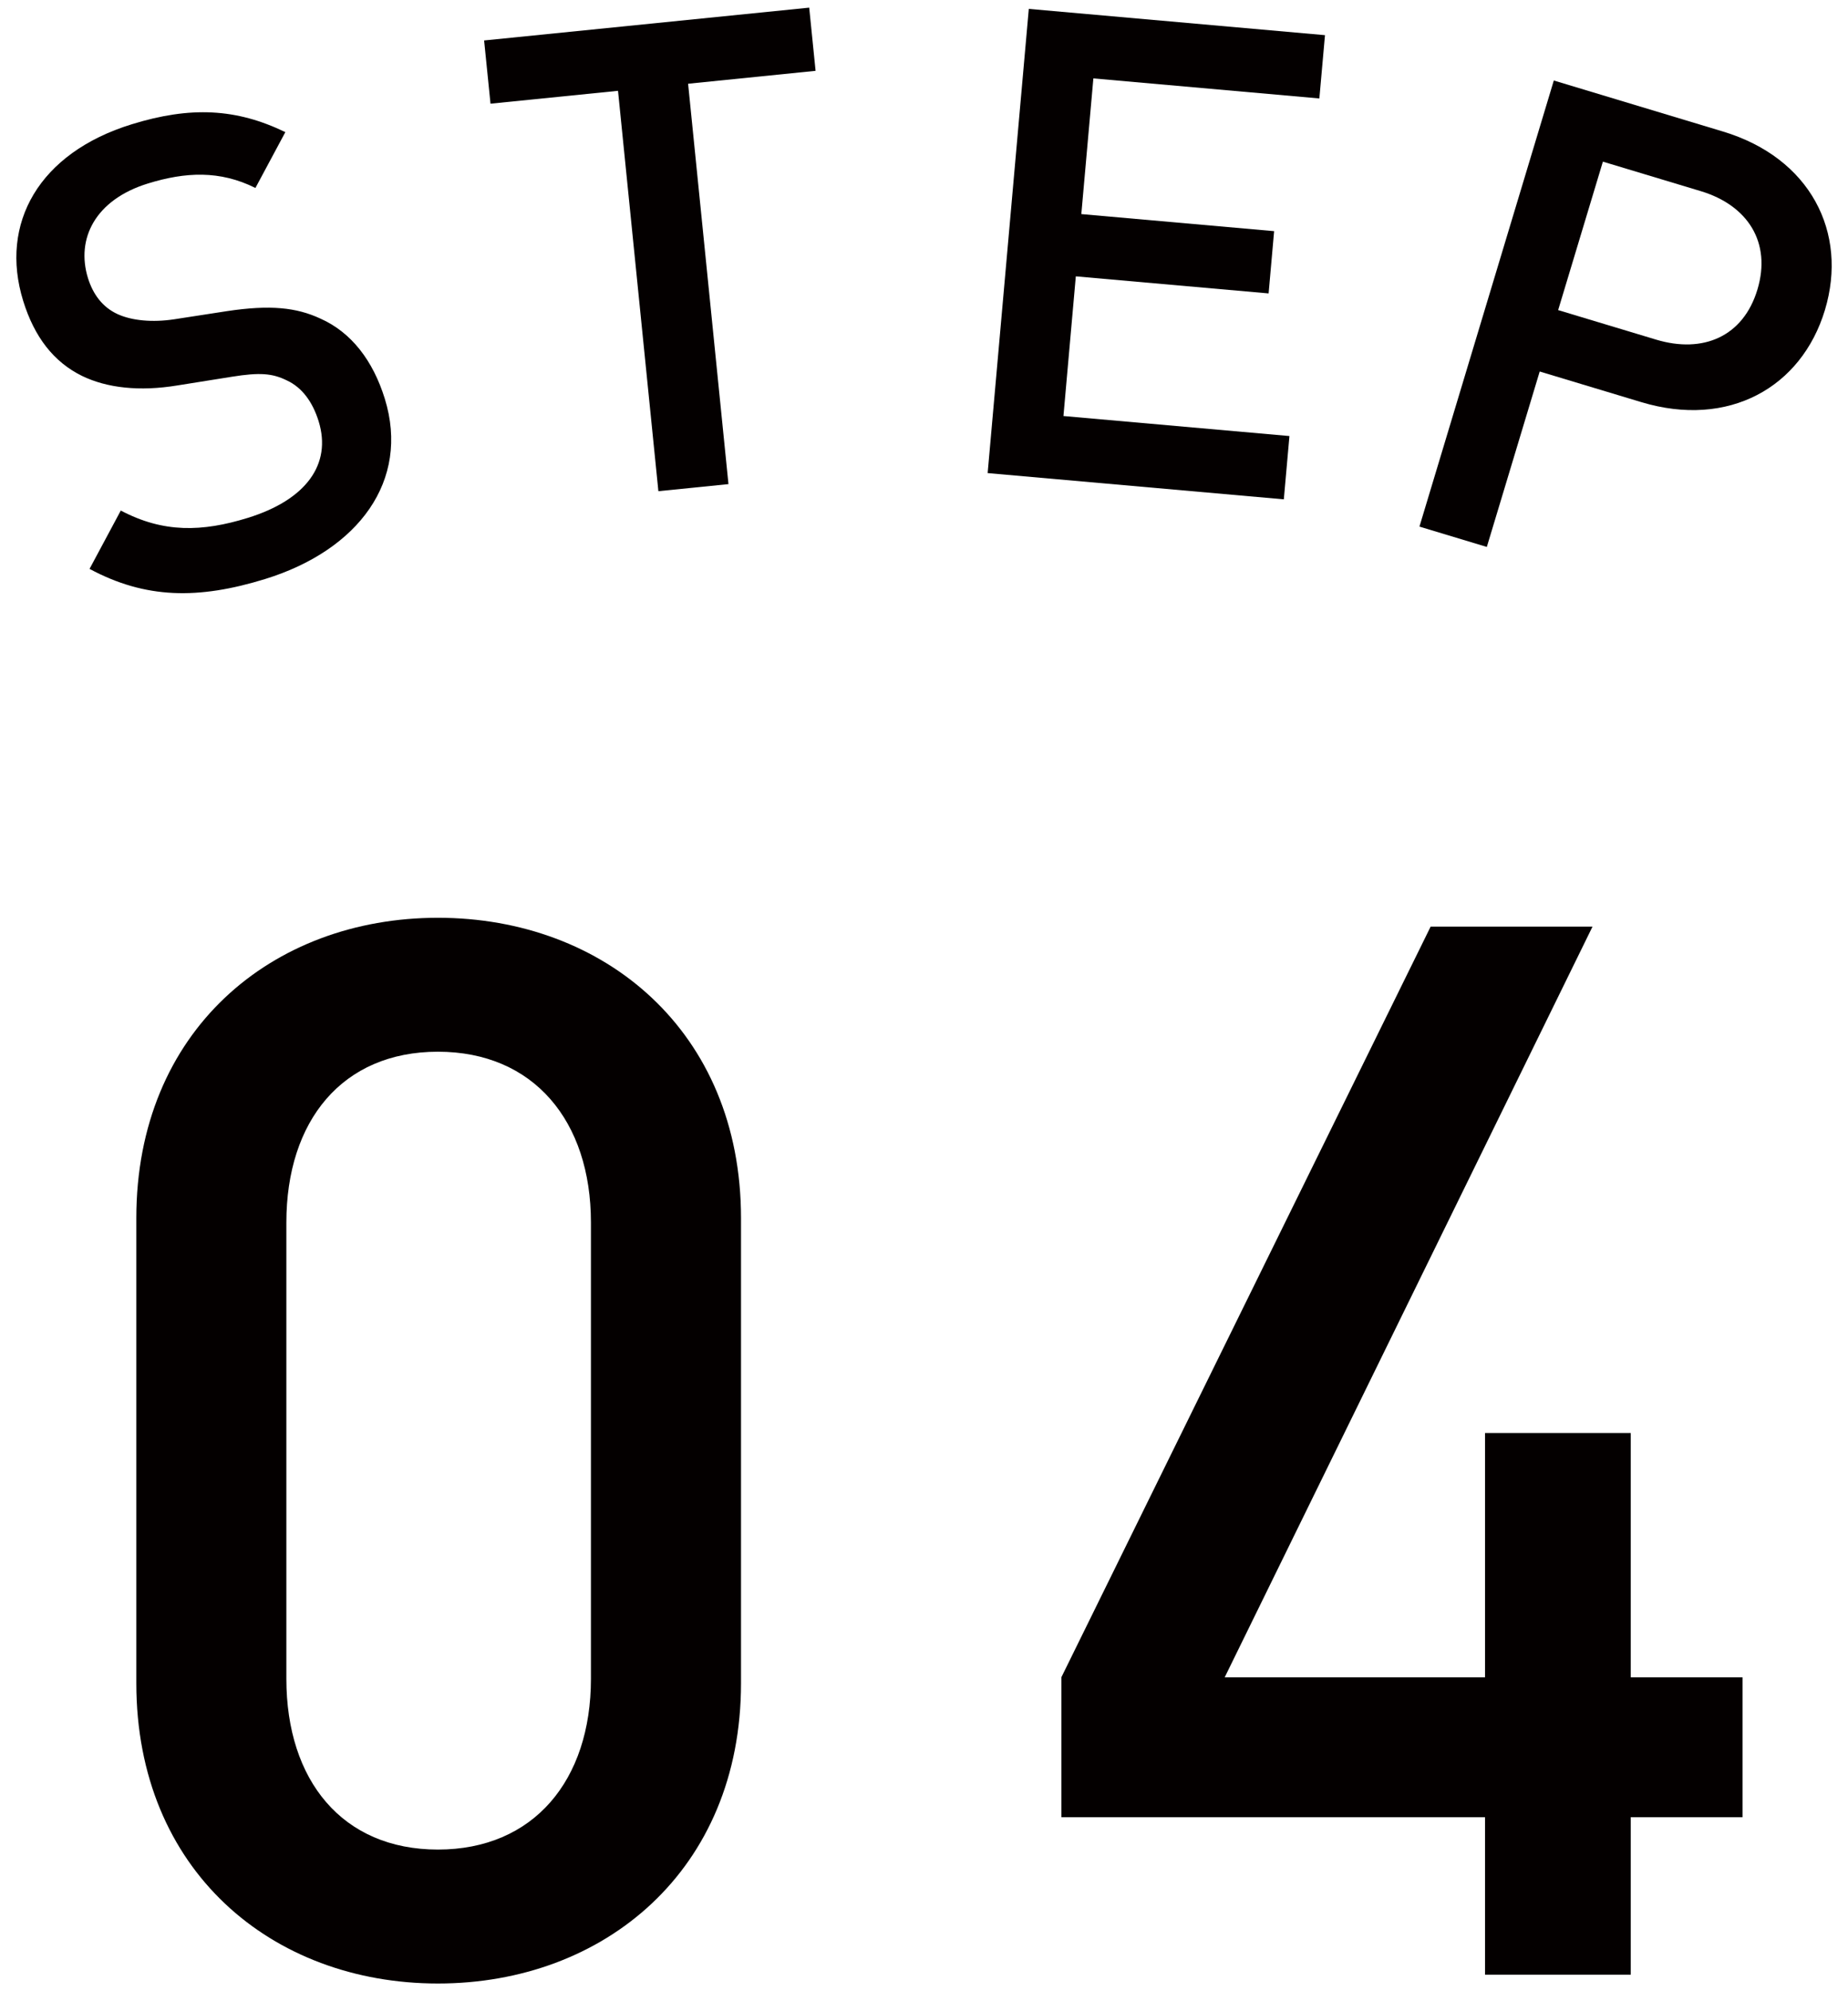 <?xml version="1.0" encoding="utf-8"?>
<!-- Generator: Adobe Illustrator 16.0.3, SVG Export Plug-In . SVG Version: 6.00 Build 0)  -->
<!DOCTYPE svg PUBLIC "-//W3C//DTD SVG 1.1//EN" "http://www.w3.org/Graphics/SVG/1.1/DTD/svg11.dtd">
<svg version="1.1" id="レイヤー_1" xmlns="http://www.w3.org/2000/svg" xmlns:xlink="http://www.w3.org/1999/xlink" x="0px"
	 y="0px" width="52px" height="56px" viewBox="0 0 52 56" enable-background="new 0 0 52 56" xml:space="preserve">
<g>
	<g>
		<path fill="#040000" d="M7.463,16.283C5.58,16.865,4.09,16.843,2.52,15.999l0.879-1.641c1.197,0.633,2.287,0.604,3.572,0.207
			c1.637-0.506,2.37-1.504,1.995-2.718c-0.169-0.545-0.469-0.953-0.896-1.149c-0.409-0.201-0.764-0.227-1.536-0.104L4.991,10.84
			c-1.064,0.175-1.982,0.073-2.685-0.269c-0.794-0.391-1.338-1.09-1.654-2.11C-0.022,6.281,1.099,4.3,3.704,3.496
			c1.654-0.512,2.945-0.449,4.325,0.22l-0.842,1.57c-1.002-0.5-1.971-0.451-3.027-0.125c-1.479,0.457-2.027,1.552-1.685,2.66
			C2.618,8.278,2.883,8.639,3.31,8.835C3.714,9.019,4.29,9.072,4.898,8.98L6.389,8.75c1.216-0.183,1.954-0.103,2.627,0.21
			c0.87,0.387,1.48,1.181,1.812,2.254C11.54,13.519,10.086,15.472,7.463,16.283z"/>
		<path fill="#040000" d="M19.362,2.355l1.136,11.26l-1.972,0.199L17.39,2.554l-3.588,0.362l-0.18-1.778l9.148-0.923l0.179,1.777
			L19.362,2.355z"/>
		<path fill="#040000" d="M27.791,13.305L28.949,0.25l8.334,0.739l-0.158,1.78l-6.359-0.564l-0.339,3.816l5.425,0.48l-0.155,1.751
			l-5.425-0.48l-0.348,3.928l6.359,0.563l-0.158,1.78L27.791,13.305z"/>
		<path fill="#040000" d="M46.186,11.31l-2.861-0.862l-1.488,4.934l-1.896-0.572l3.781-12.546l4.76,1.435
			c2.453,0.739,3.527,2.834,2.869,5.019C50.691,10.9,48.639,12.049,46.186,11.31z M47.858,5.376l-2.755-0.83l-1.259,4.175
			l2.755,0.83c1.324,0.399,2.454-0.086,2.852-1.407C49.85,6.823,49.184,5.776,47.858,5.376z"/>
	</g>
	<g>
		<path fill="#040000" d="M12.323,55.783c-4.678,0-8.487-3.188-8.487-8.445V34.256c0-5.257,3.809-8.445,8.487-8.445
			s8.528,3.188,8.528,8.445v13.082C20.851,52.596,17.001,55.783,12.323,55.783z M16.628,34.381c0-2.857-1.615-4.803-4.306-4.803
			s-4.264,1.945-4.264,4.803v12.834c0,2.855,1.573,4.801,4.264,4.801s4.306-1.945,4.306-4.801V34.381z"/>
		<path fill="#040000" d="M45.887,51.105v4.43h-4.1v-4.43H29.865v-3.934L40.256,26.06h4.555l-10.35,21.112h7.326v-6.871h4.1v6.871
			h3.146v3.934H45.887z"/>
	</g>
</g>
</svg>
